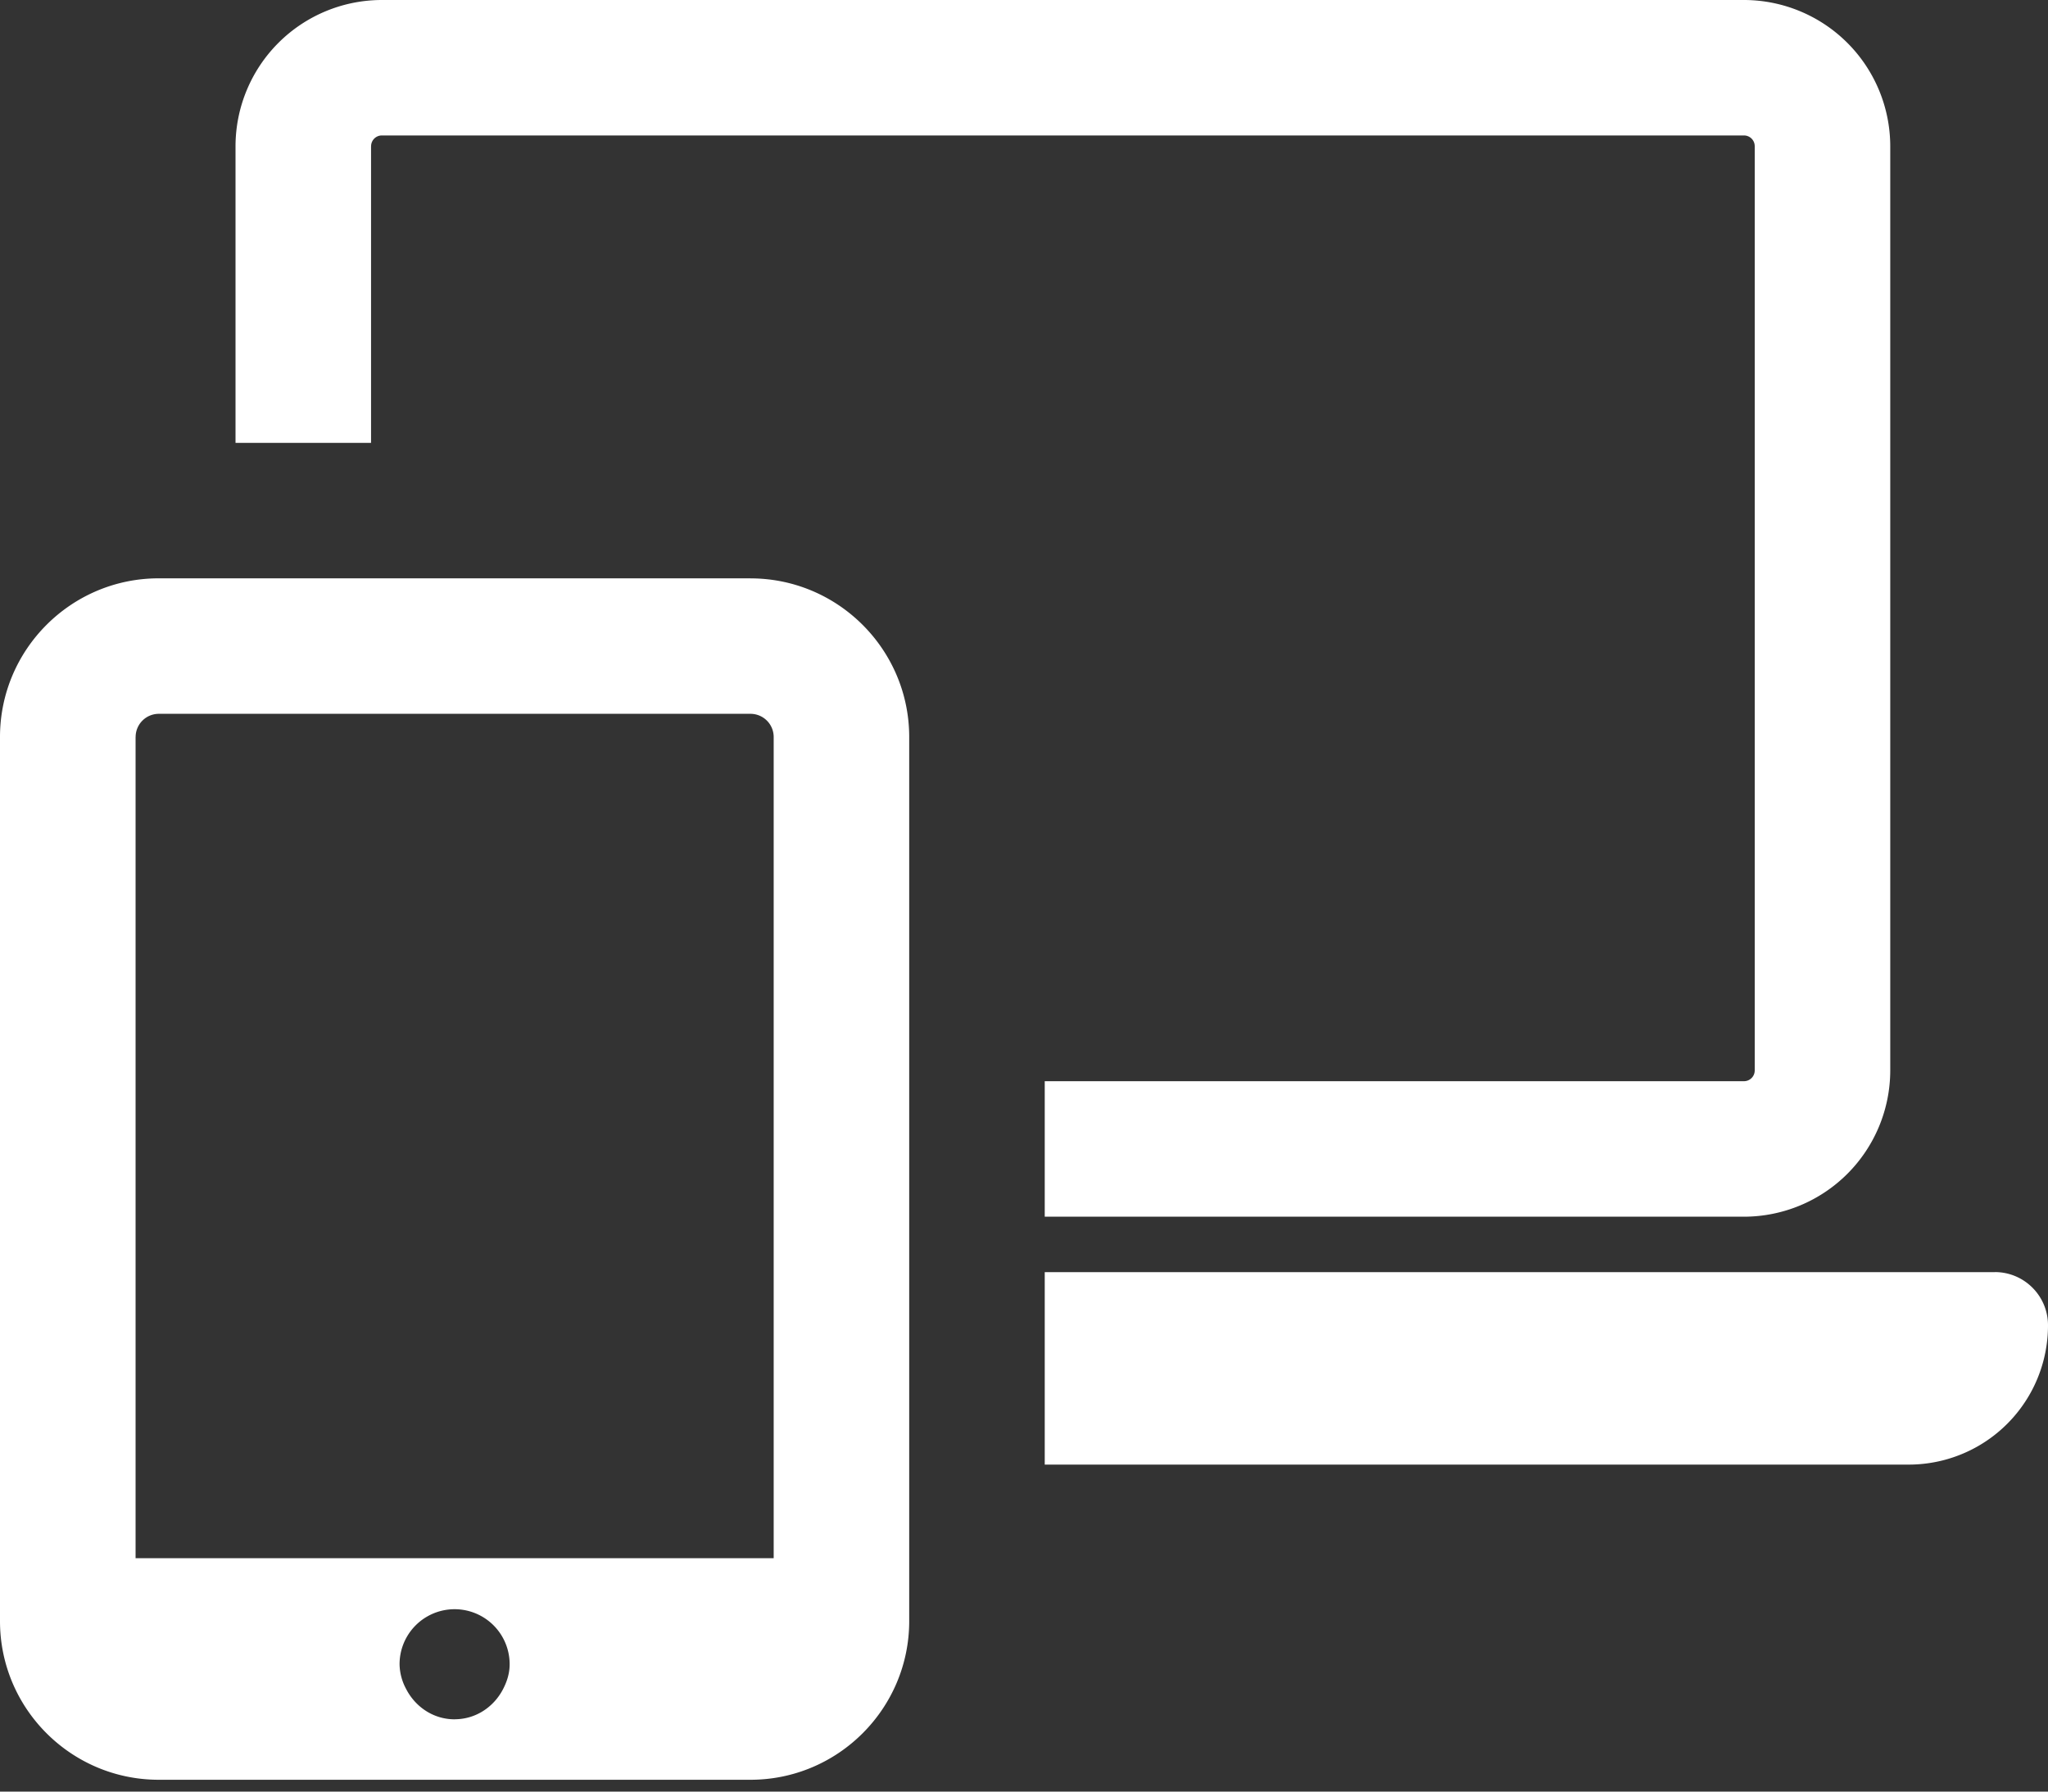 <svg width="40" height="35" fill="none" xmlns="http://www.w3.org/2000/svg"><rect width="100%" height="100%" fill="#333333" stroke="none"/><g style="fill:#fff" fill="#001F3F"><path d="M7.248 2.856a.21.21 0 0 1 .21-.21h26.604a.21.21 0 0 1 .21.21v18.057a.21.21 0 0 1-.21.209H20.405v2.647h13.657a2.86 2.86 0 0 0 2.857-2.856V2.856A2.86 2.86 0 0 0 34.062 0H7.458A2.86 2.86 0 0 0 4.6 2.856v5.796h2.647V2.856Zm31.715 21.996H20.405v3.76h16.876A2.72 2.72 0 0 0 40 25.89c0-.574-.465-1.039-1.038-1.039Z" style="fill:#fff"/><path d="M14.659 11.298H3.1c-1.71 0-3.1 1.39-3.1 3.1V31.67c0 1.709 1.39 3.099 3.1 3.099h11.558c1.709 0 3.1-1.39 3.1-3.1V14.399c0-1.71-1.391-3.1-3.1-3.1Zm-12.01 3.1a.453.453 0 0 1 .452-.453h11.558a.453.453 0 0 1 .452.453V30.44H2.648V14.398Zm6.23 19.19c-.417 0-.769-.246-.947-.593a1.05 1.05 0 0 1-.128-.483 1.075 1.075 0 1 1 2.15 0c0 .176-.051.336-.127.483-.178.347-.53.592-.947.592Z" style="fill:#fff"/></g></svg>